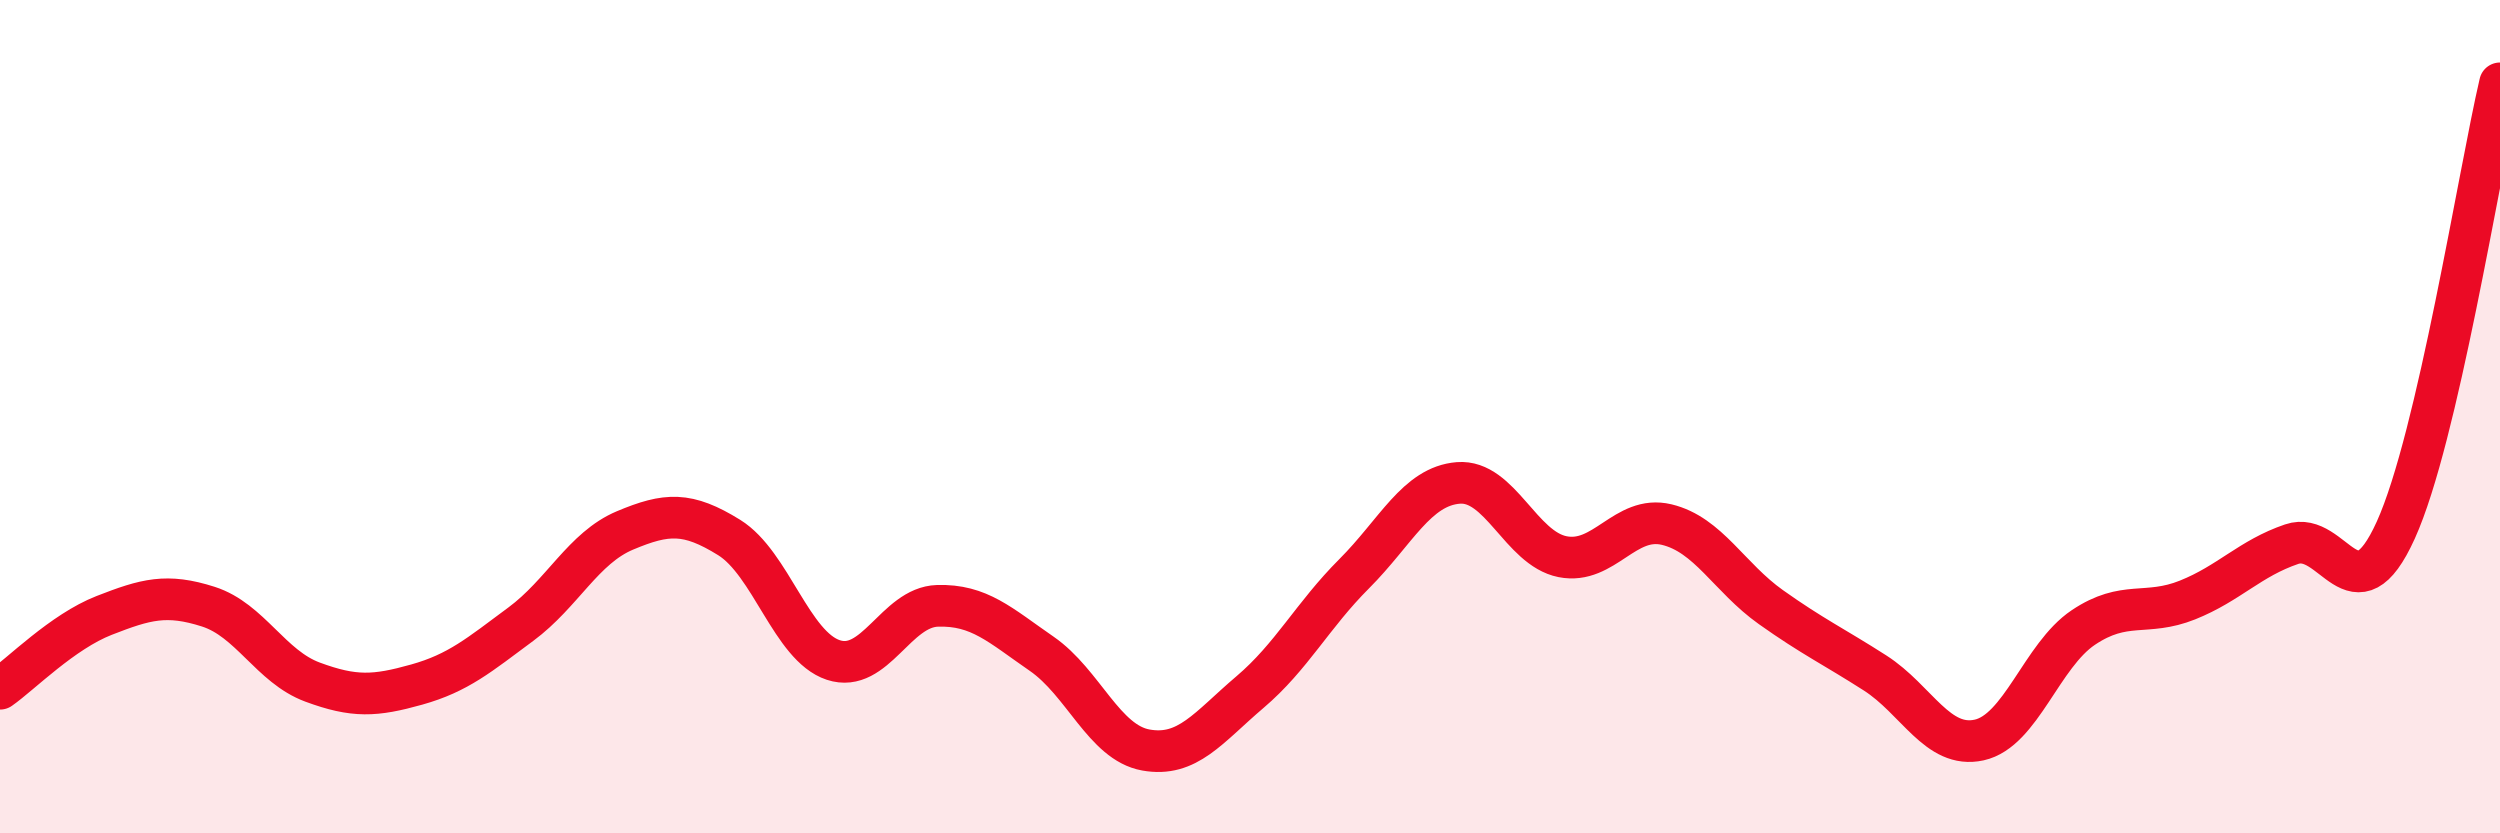 
    <svg width="60" height="20" viewBox="0 0 60 20" xmlns="http://www.w3.org/2000/svg">
      <path
        d="M 0,16.53 C 0.5,16.18 1.5,15.16 2.5,14.77 C 3.5,14.38 4,14.24 5,14.56 C 6,14.88 6.5,16 7.5,16.37 C 8.5,16.74 9,16.71 10,16.43 C 11,16.15 11.5,15.72 12.5,14.98 C 13.5,14.24 14,13.15 15,12.73 C 16,12.31 16.5,12.28 17.5,12.9 C 18.5,13.52 19,15.51 20,15.84 C 21,16.17 21.5,14.57 22.5,14.54 C 23.5,14.51 24,15 25,15.69 C 26,16.38 26.5,17.82 27.5,18 C 28.5,18.18 29,17.46 30,16.61 C 31,15.76 31.5,14.77 32.5,13.77 C 33.5,12.77 34,11.67 35,11.59 C 36,11.51 36.5,13.16 37.5,13.36 C 38.5,13.56 39,12.35 40,12.59 C 41,12.83 41.5,13.86 42.5,14.57 C 43.5,15.28 44,15.51 45,16.15 C 46,16.79 46.5,17.98 47.5,17.76 C 48.5,17.54 49,15.73 50,15.06 C 51,14.39 51.5,14.8 52.5,14.4 C 53.5,14 54,13.4 55,13.06 C 56,12.72 56.5,14.93 57.5,12.72 C 58.5,10.51 59.5,4.14 60,2L60 20L0 20Z"
        fill="#EB0A25"
        opacity="0.1"
        stroke-linecap="round"
        stroke-linejoin="round"
      />
      <path
        d="M 0,16.53 C 0.5,16.18 1.5,15.16 2.5,14.77 C 3.5,14.38 4,14.24 5,14.56 C 6,14.88 6.5,16 7.5,16.37 C 8.5,16.74 9,16.71 10,16.43 C 11,16.15 11.5,15.72 12.5,14.98 C 13.5,14.24 14,13.15 15,12.73 C 16,12.31 16.5,12.28 17.5,12.9 C 18.5,13.52 19,15.51 20,15.84 C 21,16.17 21.5,14.57 22.5,14.54 C 23.5,14.51 24,15 25,15.69 C 26,16.38 26.5,17.82 27.5,18 C 28.5,18.18 29,17.46 30,16.61 C 31,15.76 31.5,14.77 32.5,13.77 C 33.5,12.77 34,11.67 35,11.59 C 36,11.51 36.5,13.16 37.5,13.36 C 38.5,13.56 39,12.35 40,12.59 C 41,12.83 41.5,13.86 42.5,14.57 C 43.5,15.28 44,15.51 45,16.15 C 46,16.79 46.5,17.98 47.5,17.76 C 48.5,17.54 49,15.73 50,15.06 C 51,14.39 51.5,14.8 52.5,14.4 C 53.5,14 54,13.4 55,13.06 C 56,12.72 56.5,14.93 57.5,12.72 C 58.5,10.51 59.5,4.14 60,2"
        stroke="#EB0A25"
        stroke-width="1"
        fill="none"
        stroke-linecap="round"
        stroke-linejoin="round"
      />
    </svg>
  